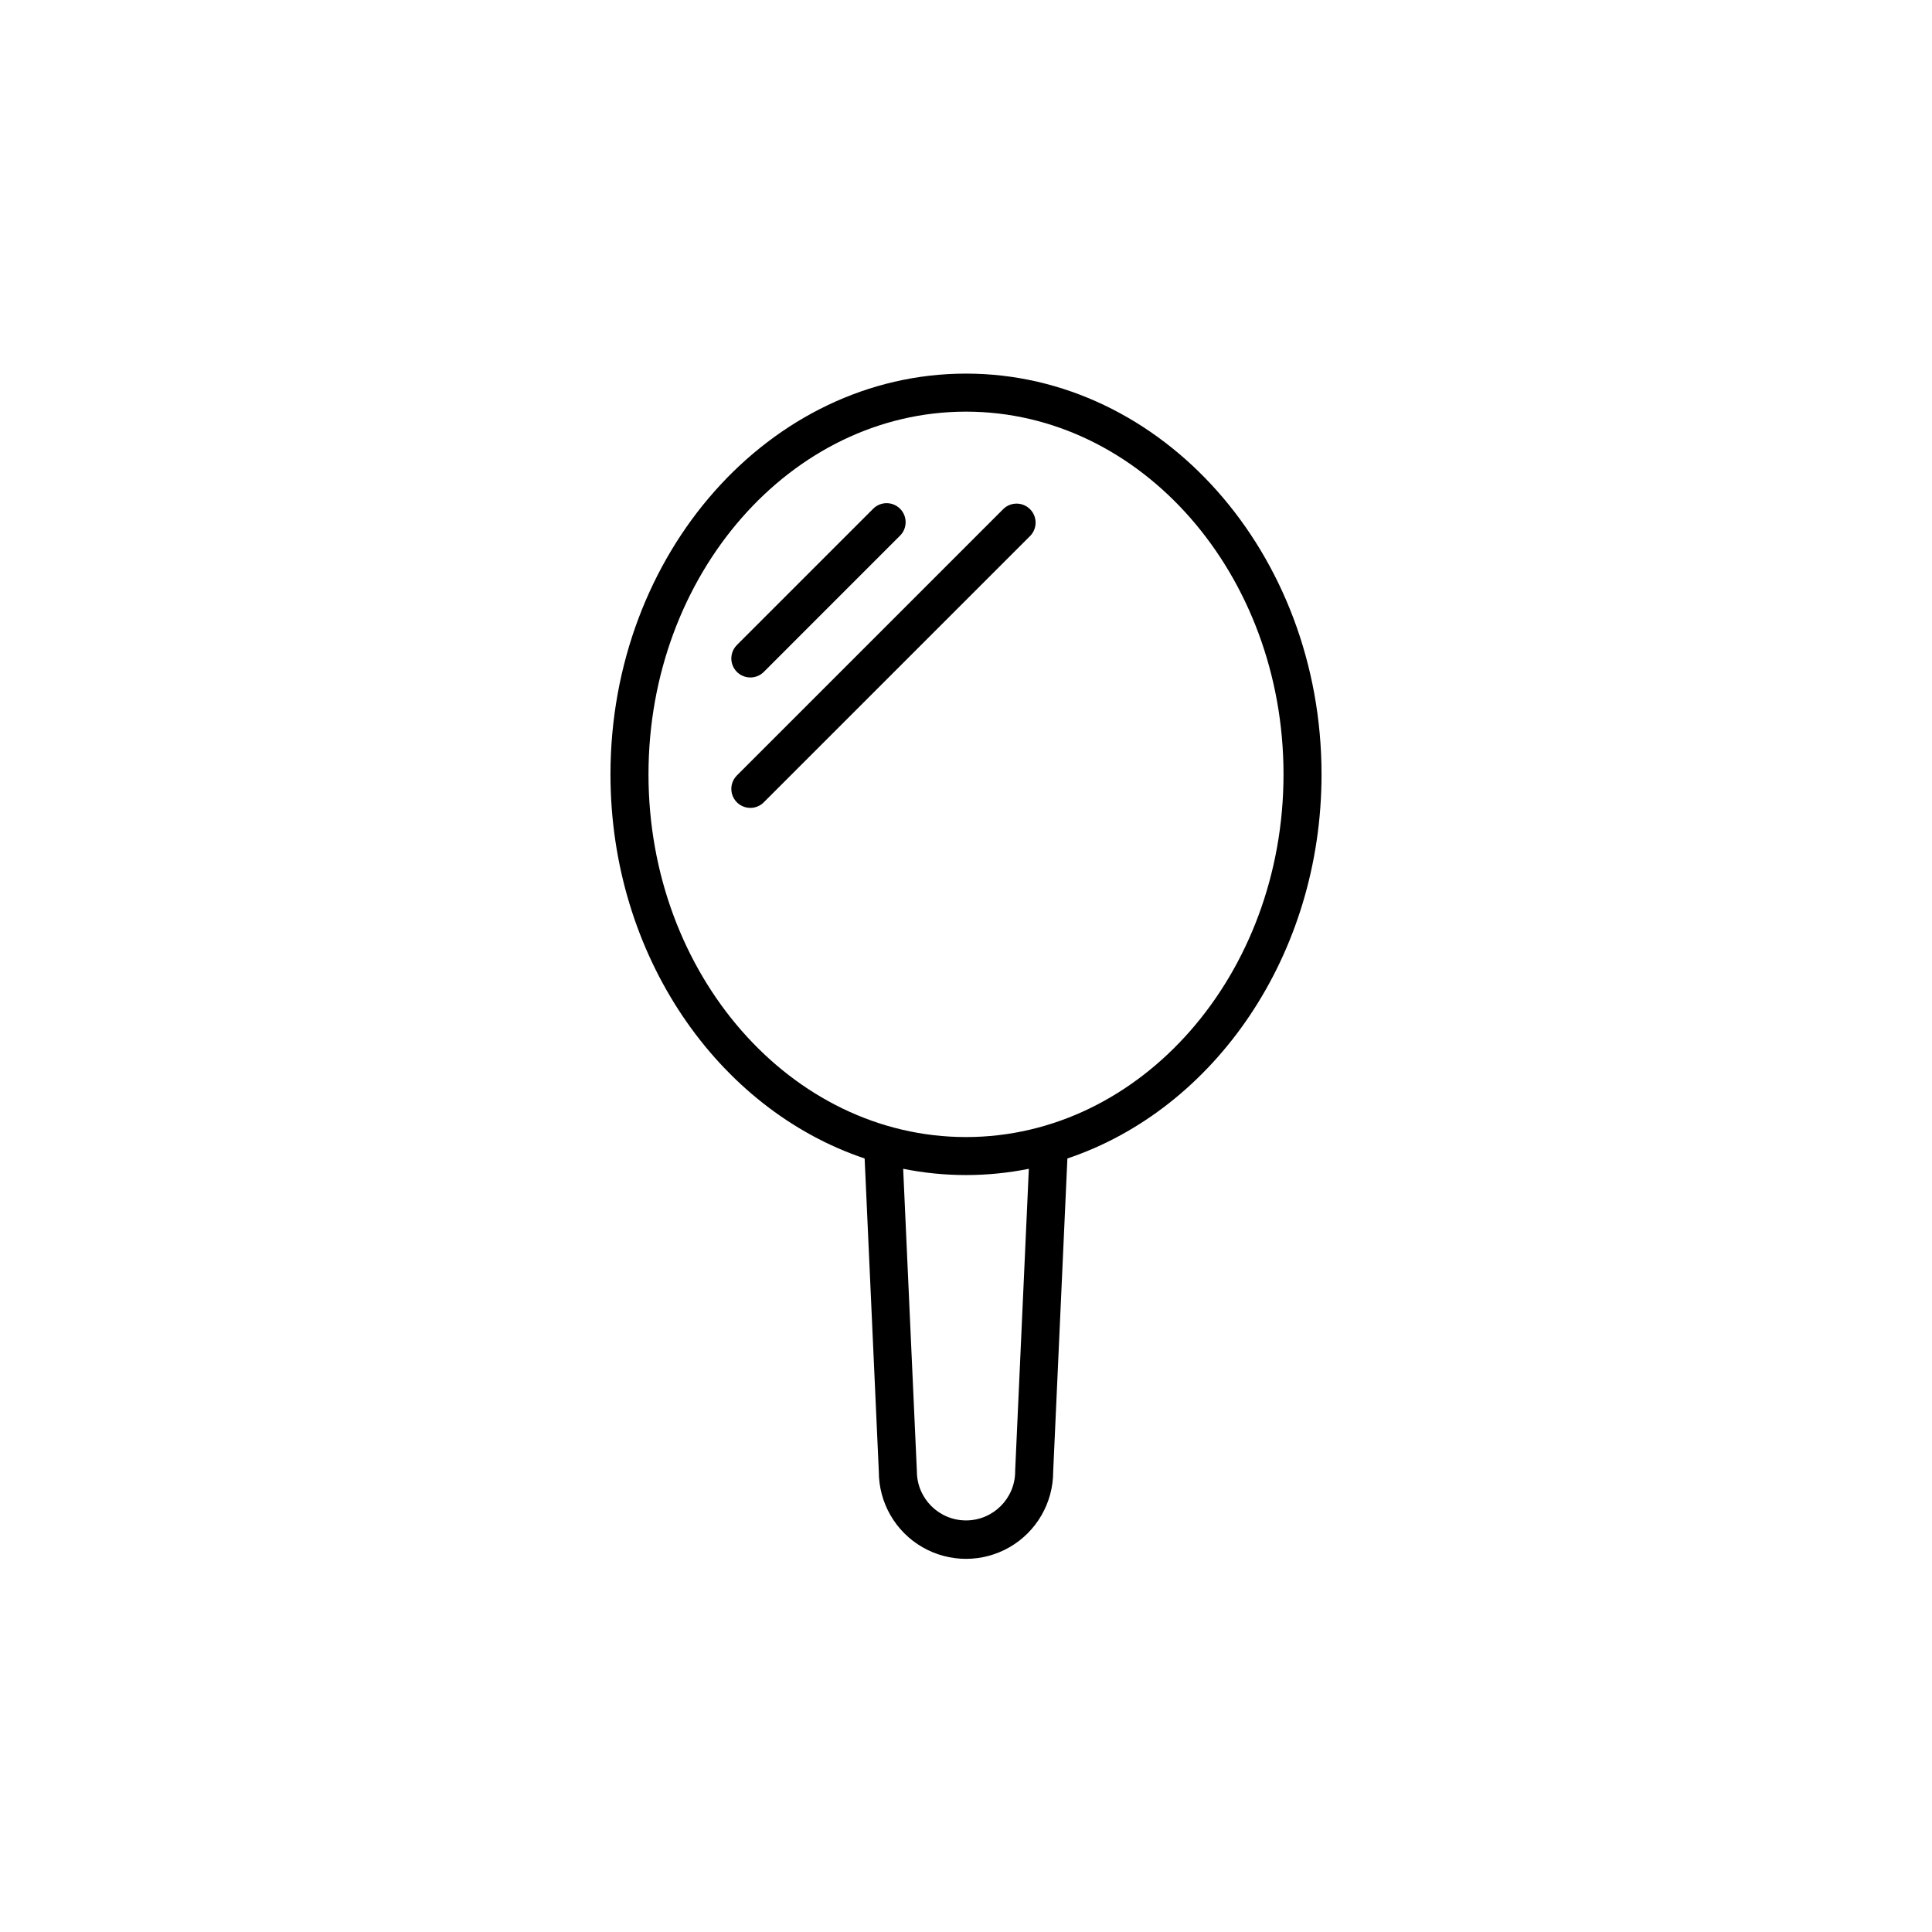 <?xml version="1.0" encoding="UTF-8"?>
<!-- Uploaded to: ICON Repo, www.iconrepo.com, Generator: ICON Repo Mixer Tools -->
<svg fill="#000000" width="800px" height="800px" version="1.1" viewBox="144 144 512 512" xmlns="http://www.w3.org/2000/svg">
 <g>
  <path d="m342.84 323.54c-2.035-0.004-3.871-1.23-4.652-3.113-0.777-1.879-0.348-4.047 1.094-5.488l36.059-36.059c0.938-0.969 2.227-1.523 3.578-1.535 1.352-0.012 2.652 0.52 3.606 1.477 0.957 0.957 1.488 2.258 1.477 3.609-0.012 1.348-0.566 2.641-1.539 3.578l-36.062 36.07c-0.945 0.941-2.227 1.465-3.559 1.461z"/>
  <path d="m342.84 358.1c-2.035 0-3.871-1.23-4.652-3.109-0.777-1.883-0.348-4.047 1.094-5.488l70.625-70.629c1.977-1.906 5.121-1.879 7.062 0.066 1.941 1.945 1.969 5.086 0.059 7.062l-70.629 70.625c-0.941 0.945-2.223 1.477-3.559 1.473z"/>
  <path d="m494.22 349.21c0-58.555-42.266-106.2-94.219-106.2s-94.219 47.641-94.219 106.2c0 48.043 28.449 88.73 67.355 101.8l3.762 83c0 8.254 4.402 15.883 11.551 20.008 7.144 4.125 15.953 4.125 23.102 0 7.144-4.125 11.551-11.754 11.551-20.008l3.766-83c38.902-13.066 67.352-53.754 67.352-101.8zm-81.188 184.47v0.223c0 7.191-5.832 13.023-13.027 13.023-7.191 0-13.023-5.832-13.023-13.023l-3.633-80.16c10.988 2.211 22.312 2.211 33.305 0zm-13.031-88.348c-46.398 0-84.145-43.121-84.145-96.121s37.746-96.121 84.145-96.121 84.145 43.121 84.145 96.121c-0.004 53-37.75 96.121-84.145 96.121z"/>
 </g>
</svg>